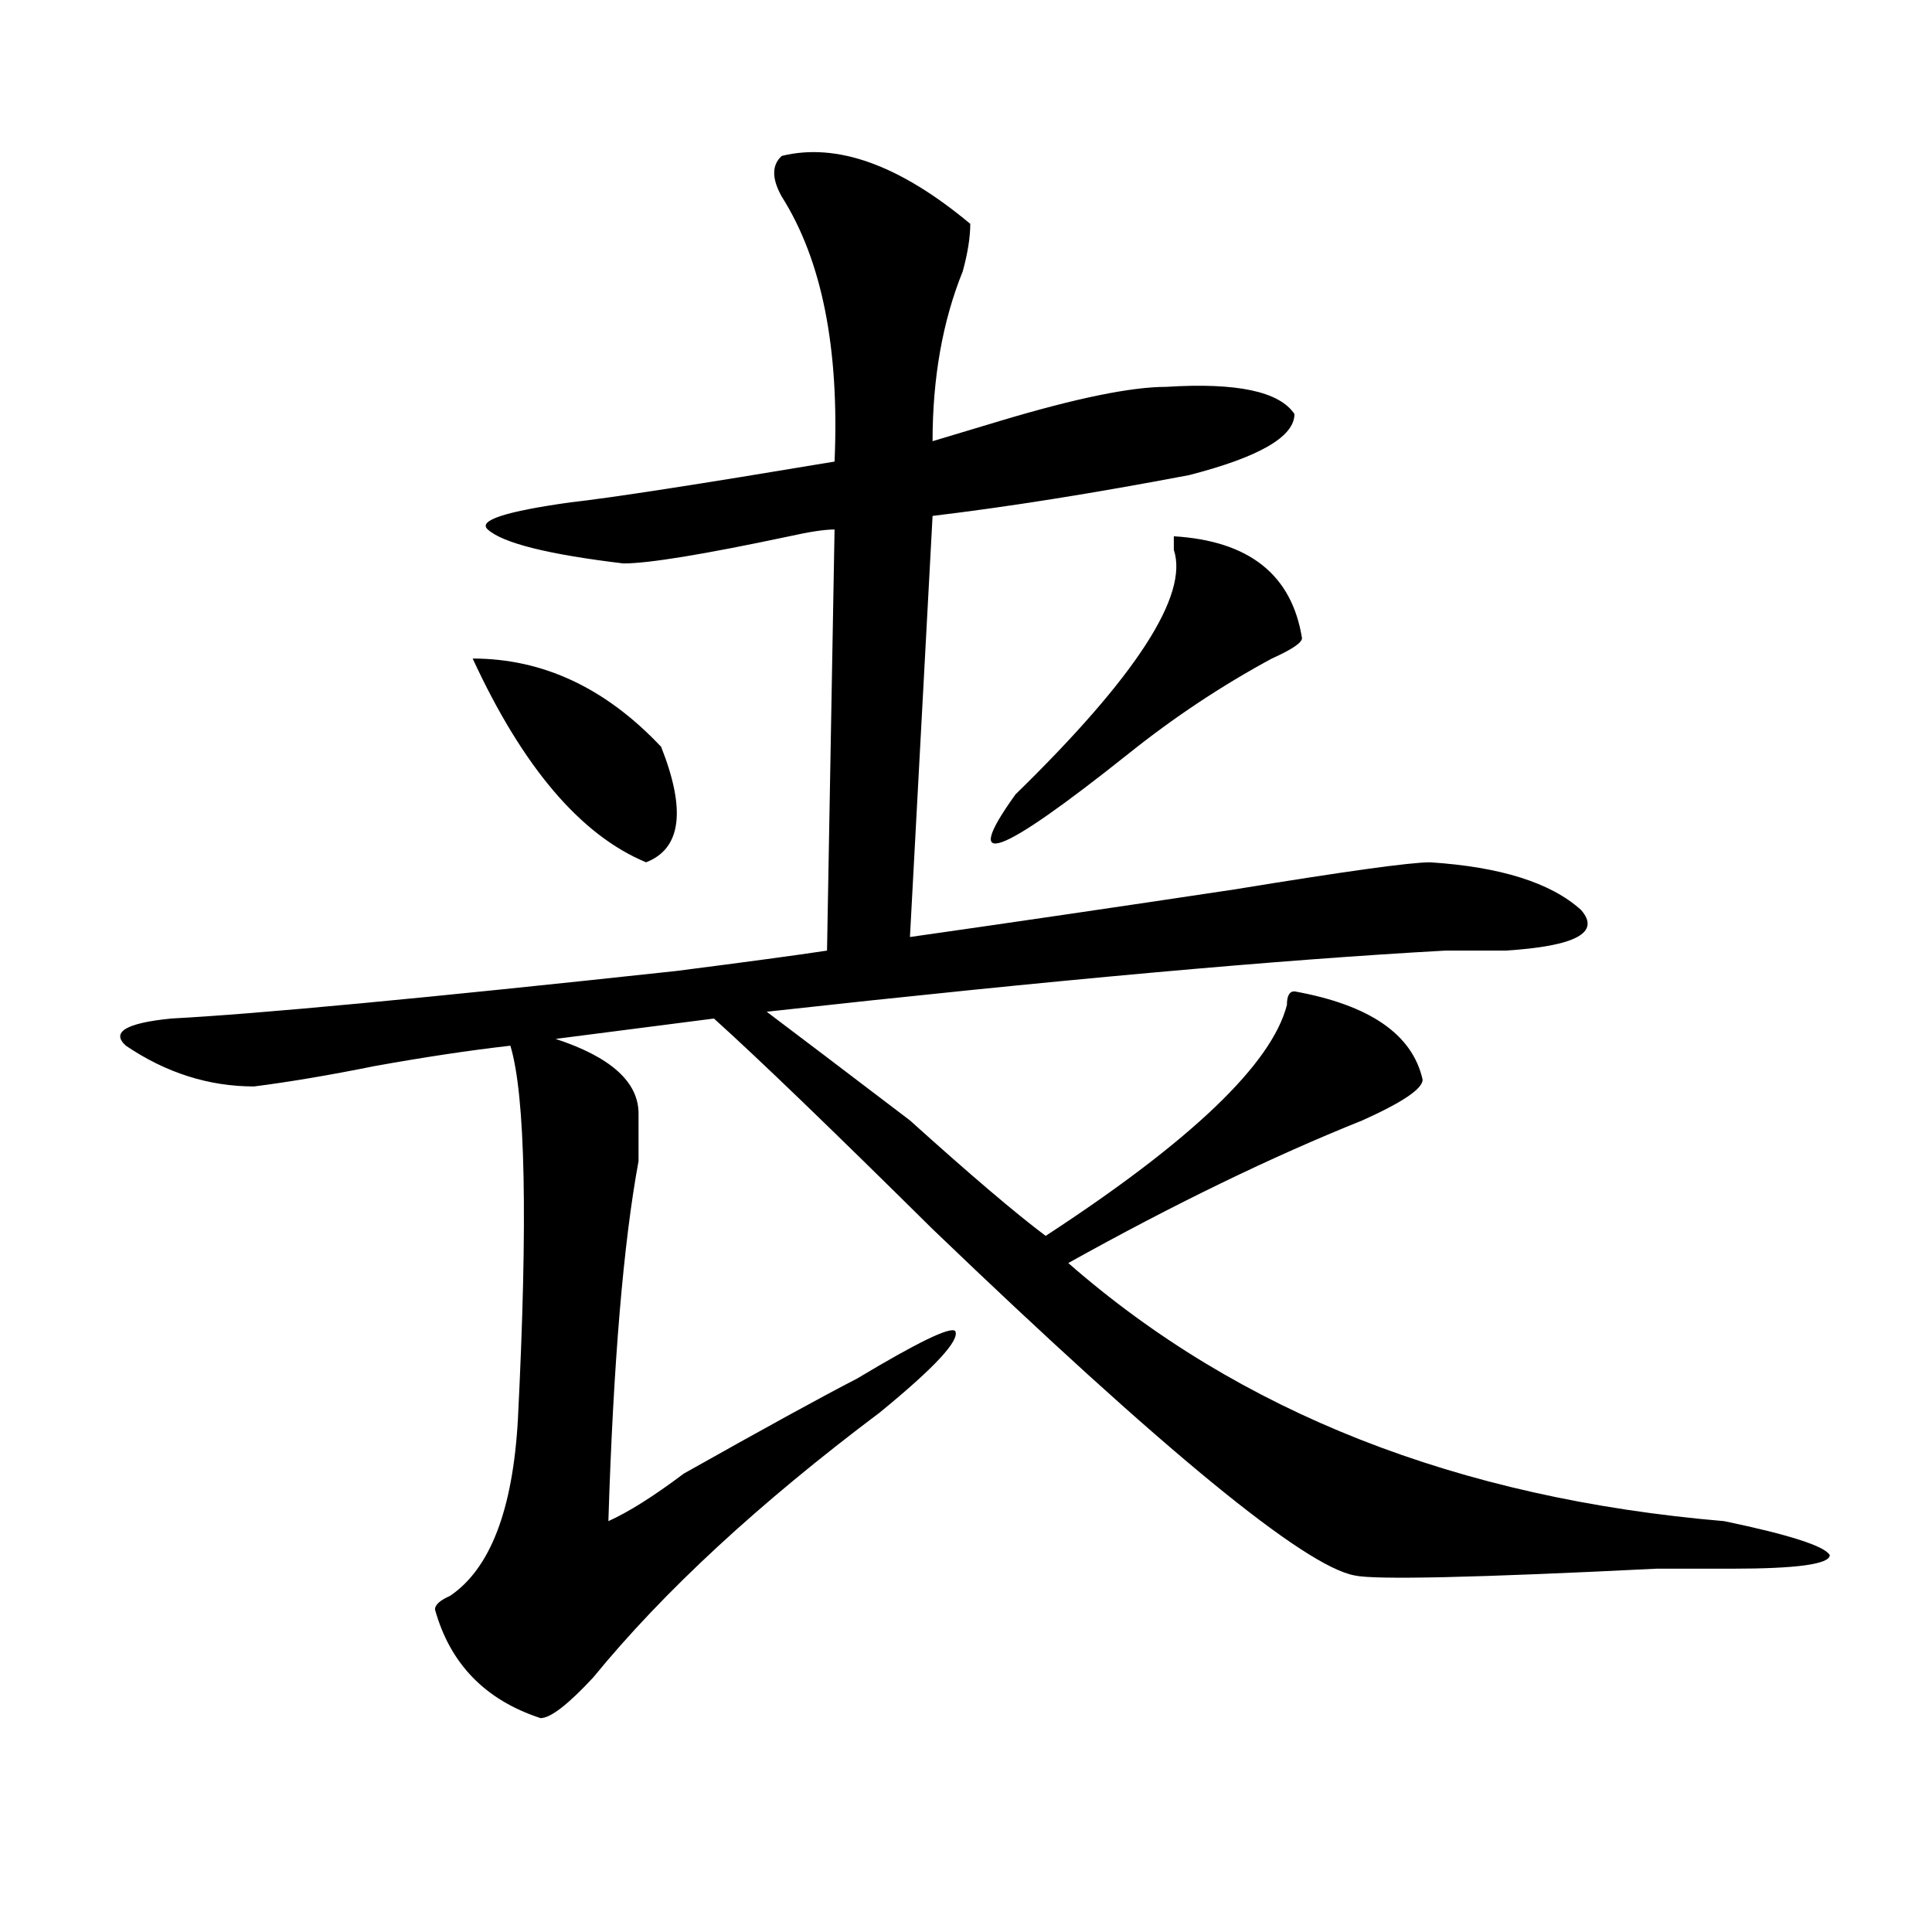 <?xml version="1.0" encoding="utf-8"?>
<!-- Generator: Adobe Illustrator 16.0.0, SVG Export Plug-In . SVG Version: 6.00 Build 0)  -->
<!DOCTYPE svg PUBLIC "-//W3C//DTD SVG 1.1//EN" "http://www.w3.org/Graphics/SVG/1.1/DTD/svg11.dtd">
<svg version="1.1" id="图层_1" xmlns="http://www.w3.org/2000/svg" xmlns:xlink="http://www.w3.org/1999/xlink" x="0px" y="0px"
	 width="1000px" height="1000px" viewBox="0 0 1000 1000" enable-background="new 0 0 1000 1000" xml:space="preserve">
<path d="M404.648,80.703c28.597-7.031,61.096,4.724,97.559,35.156c0,7.031-1.342,15.271-3.902,24.609
	c-10.427,25.817-15.609,55.097-15.609,87.891c7.805-2.308,19.512-5.823,35.121-10.547c39.023-11.7,67.62-17.578,85.852-17.578
	c36.401-2.308,58.535,2.362,66.34,14.063c0,11.755-18.231,22.302-54.633,31.641c-49.45,9.394-93.656,16.425-132.68,21.094
	L470.988,485c49.389-7.031,105.363-15.216,167.801-24.609c57.193-9.339,91.034-14.063,101.461-14.063
	c36.401,2.362,62.438,10.547,78.047,24.609c10.365,11.755-2.622,18.786-39.023,21.094c-7.805,0-18.231,0-31.219,0
	c-85.852,4.724-202.922,15.271-351.211,31.641c15.609,11.755,40.304,30.487,74.145,56.25c31.219,28.125,54.633,48.065,70.242,59.766
	c75.425-49.219,117.07-89.044,124.875-119.531c0-4.669,1.28-7.031,3.902-7.031c39.023,7.031,61.096,22.302,66.34,45.703
	c0,4.724-10.427,11.755-31.219,21.094c-46.828,18.786-97.559,43.396-152.191,73.828c88.412,77.344,201.58,121.894,339.504,133.594
	c33.779,7.031,52.011,12.909,54.633,17.578c0,4.669-16.951,7.031-50.73,7.031c-2.622,0-15.609,0-39.023,0
	c-93.656,4.669-145.729,5.822-156.094,3.516c-26.036-4.725-98.9-64.435-218.531-179.297
	c-52.072-51.526-89.754-87.891-113.168-108.984l-81.949,10.547c28.597,9.394,42.926,22.302,42.926,38.672c0,4.724,0,12.909,0,24.609
	c-7.805,42.188-13.049,104.315-15.609,186.328c10.365-4.669,23.414-12.854,39.023-24.609c41.584-23.401,71.522-39.825,89.754-49.219
	c31.219-18.731,48.108-26.917,50.73-24.609c2.561,4.724-10.427,18.786-39.023,42.188c-62.438,46.911-111.888,92.56-148.289,137.109
	c-13.049,14.063-22.134,21.094-27.316,21.094c-28.658-9.394-46.828-28.125-54.633-56.25c0-2.362,2.561-4.725,7.805-7.031
	c20.792-14.063,32.499-44.495,35.121-91.406c5.183-103.106,3.902-167.542-3.902-193.359c-20.854,2.362-44.268,5.878-70.242,10.547
	c-23.414,4.724-44.268,8.239-62.438,10.547c-23.414,0-45.548-7.031-66.34-21.094c-7.805-7.031,0-11.7,23.414-14.063
	c44.206-2.308,131.338-10.547,261.457-24.609c36.401-4.669,62.438-8.185,78.047-10.547l3.902-217.969
	c-5.244,0-13.049,1.208-23.414,3.516c-44.268,9.394-72.864,14.063-85.852,14.063c-39.023-4.669-62.438-10.547-70.242-17.578
	c-5.244-4.669,9.085-9.339,42.926-14.063c20.792-2.308,66.34-9.339,136.582-21.094c2.561-58.558-6.524-104.261-27.316-137.109
	C399.404,92.458,399.404,85.427,404.648,80.703z M244.652,340.859c36.401,0,68.9,15.271,97.559,45.703
	c12.987,32.849,10.365,52.734-7.805,59.766C300.565,432.266,270.627,397.109,244.652,340.859z M607.57,277.578
	c39.023,2.362,61.096,19.94,66.34,52.734c0,2.362-5.244,5.878-15.609,10.547c-26.036,14.063-50.73,30.487-74.145,49.219
	c-67.682,53.942-87.193,60.974-58.535,21.094c62.438-60.919,89.754-103.106,81.949-126.563
	C607.57,282.302,607.57,279.94,607.57,277.578z"/>
</svg>

